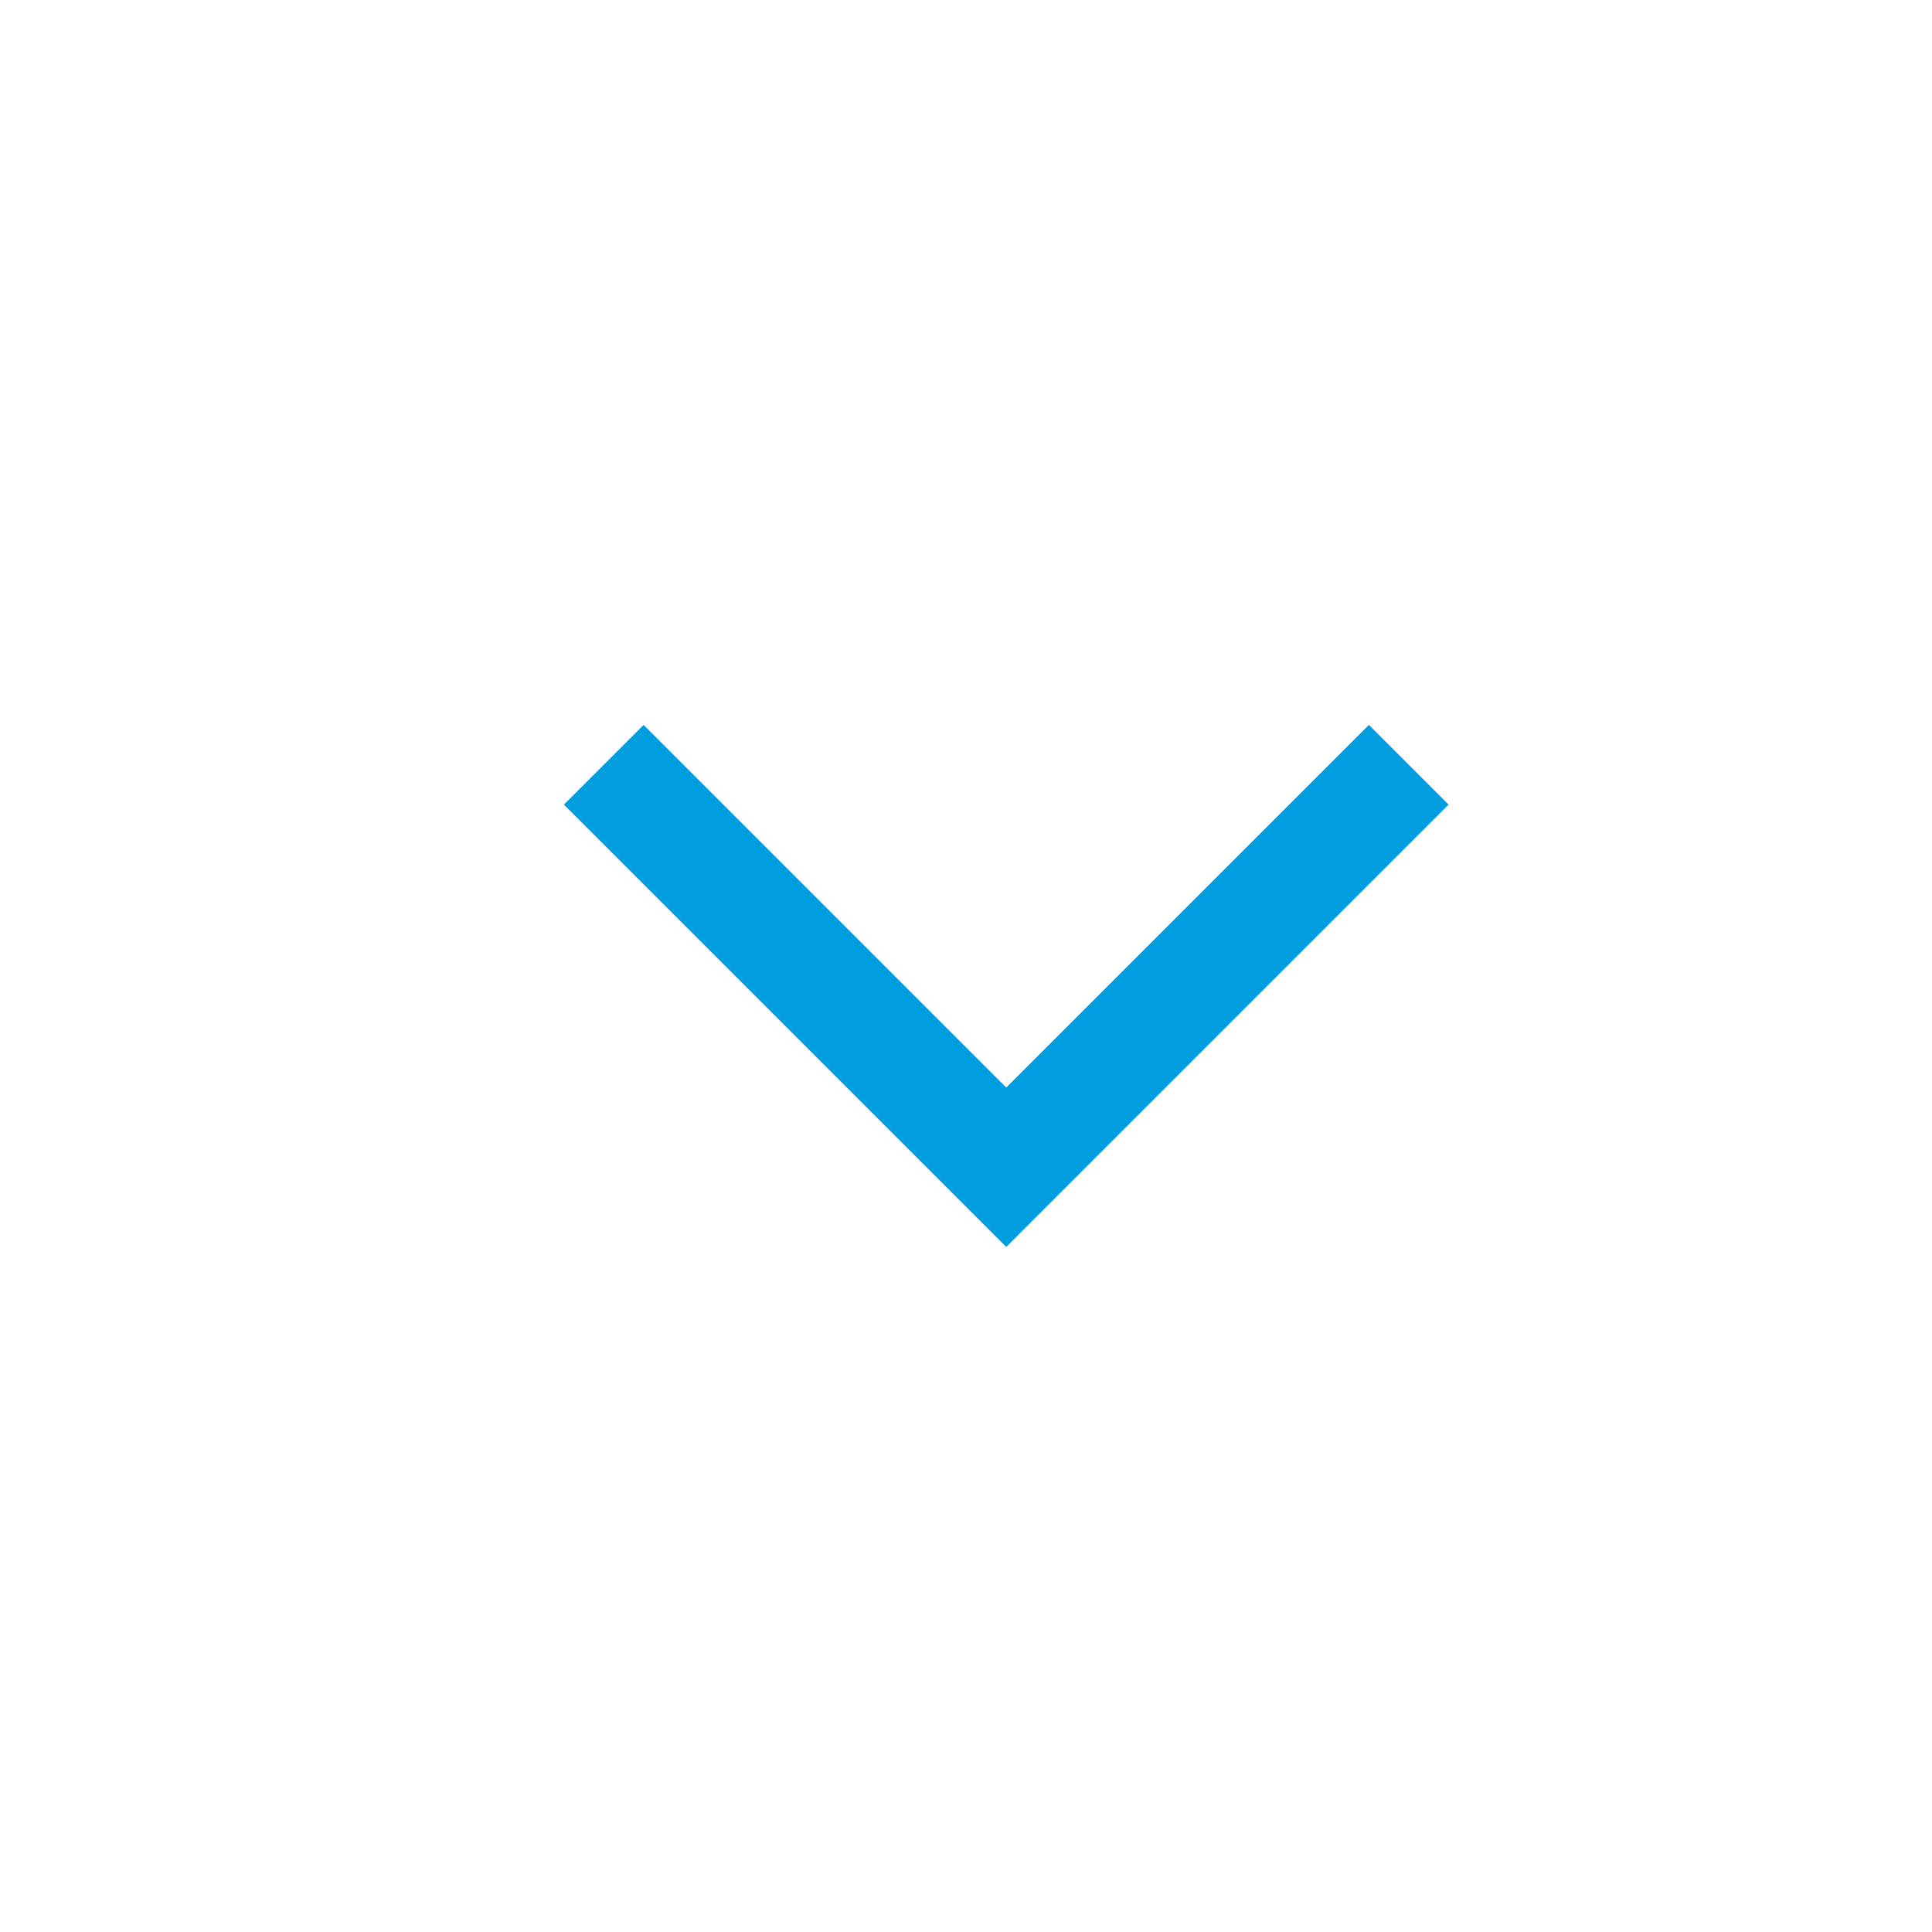 <svg width="24" height="24" viewBox="0 0 24 24" fill="none" xmlns="http://www.w3.org/2000/svg">
<g id="Icon / Arrow / mini / light-blue / down">
<path id="Path" d="M17.5 9.5L12.5 14.5L7.5 9.5" stroke="#009EE1" stroke-width="1.4"/>
</g>
</svg>
